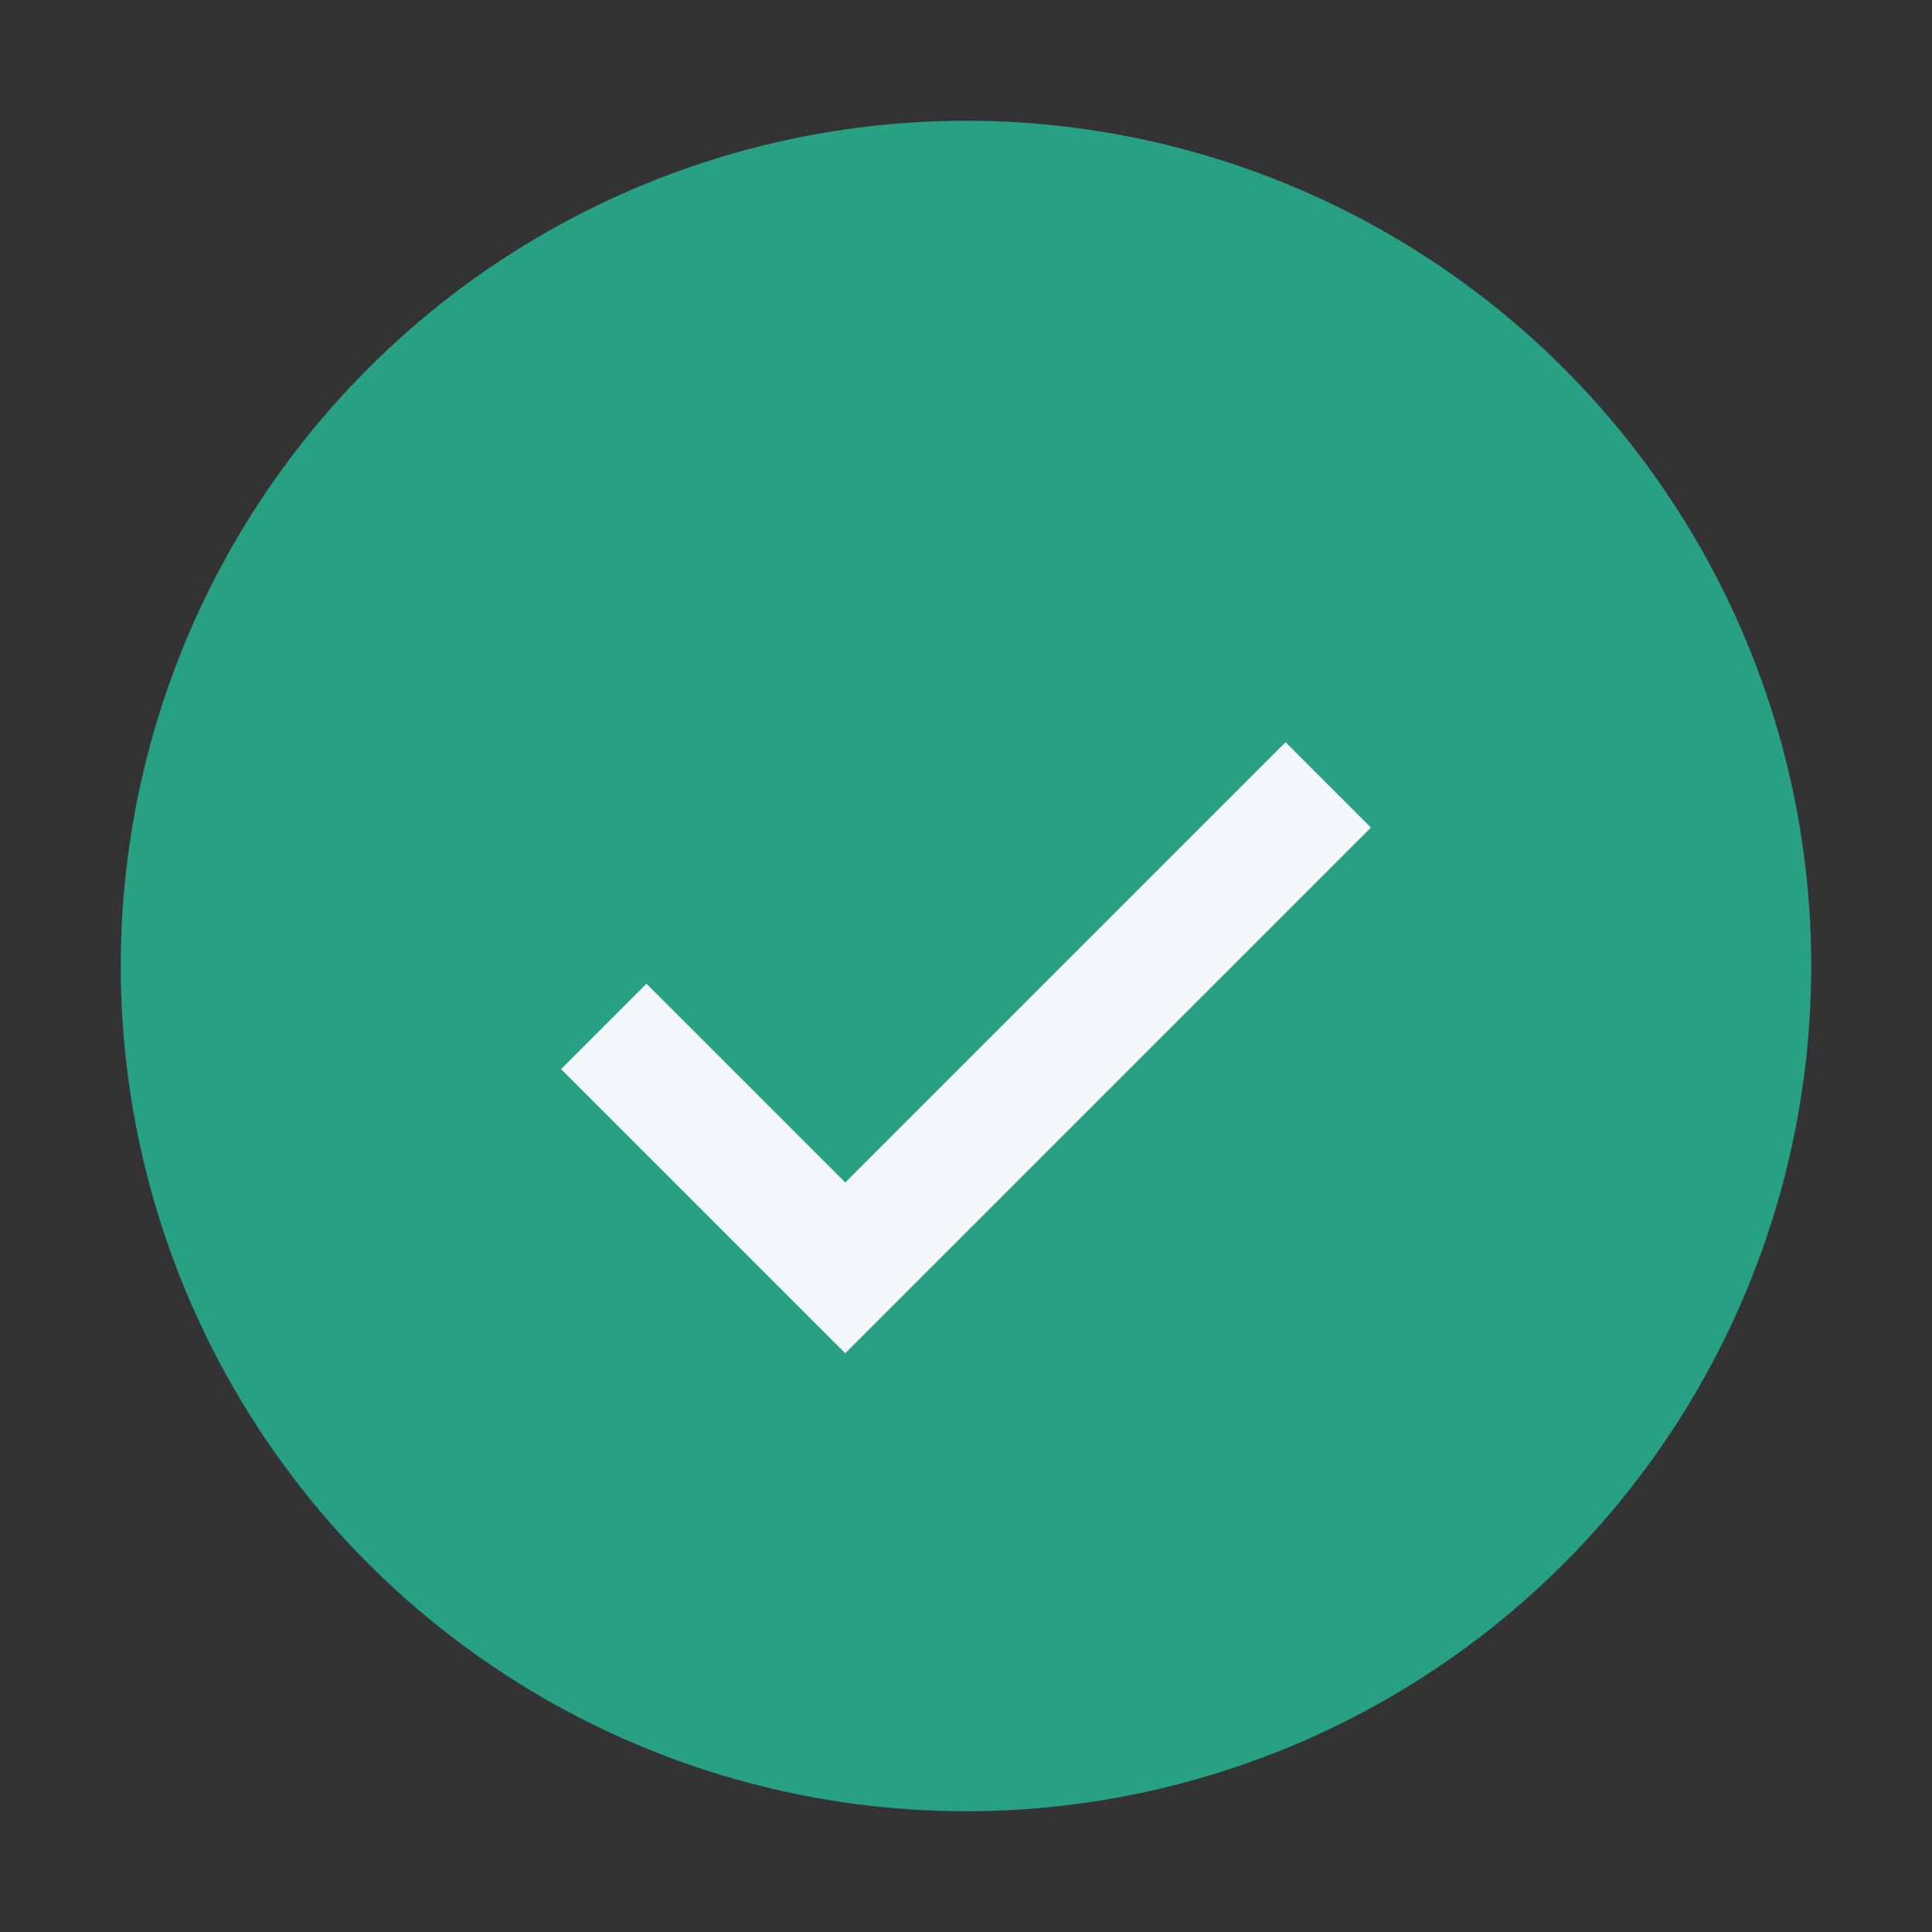 <?xml version="1.0" encoding="UTF-8"?>
<svg xmlns="http://www.w3.org/2000/svg" width="32" height="32" viewBox="0 0 32 32"><rect x="0" y="0" width="32" height="32" fill="#333333" stroke="none"/><circle cx="16" cy="16" r="14" fill="#28A084"/><path d="M10 17l4 4 8-8" stroke="#F3F7FC" stroke-width="2" fill="none"/></svg>